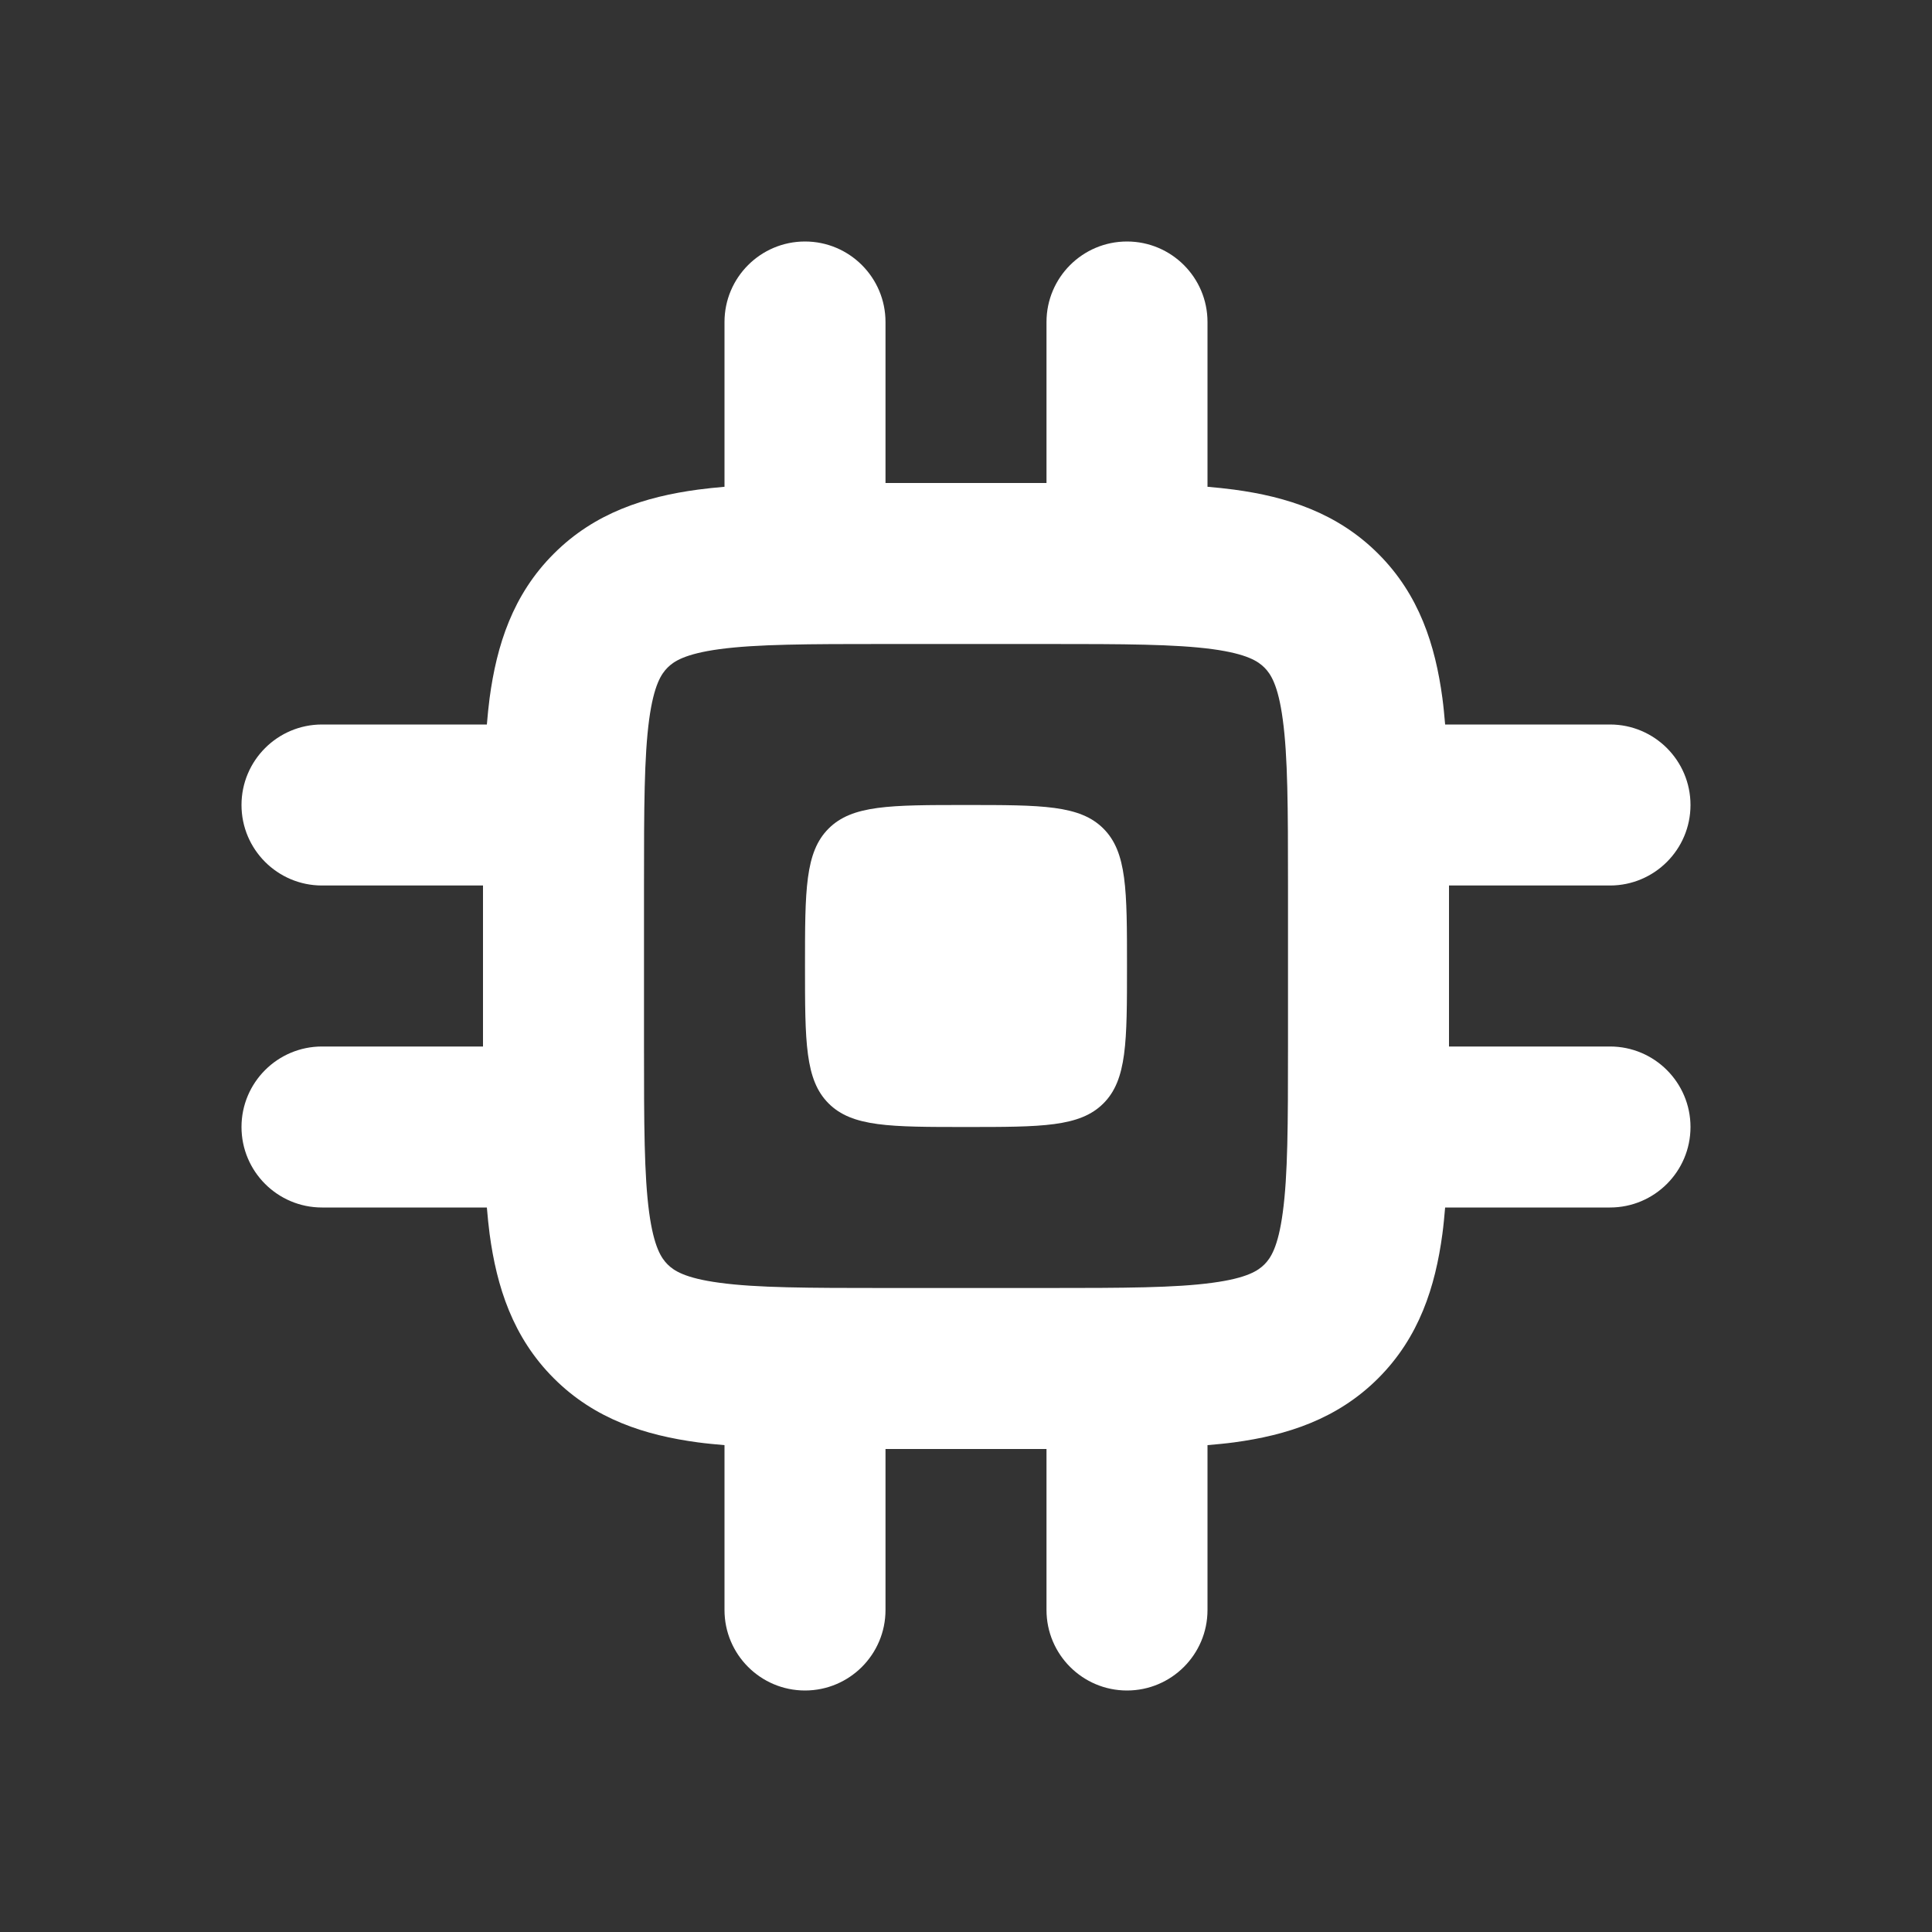 <svg width="24" height="24" viewBox="0 0 24 24" fill="none" xmlns="http://www.w3.org/2000/svg">
<rect x="0" y="0" width="24" height="24" fill="#333333" stroke="none"/>
<path d="M12 10C12.943 10 13.414 10 13.707 10.293C14 10.586 14 11.057 14 12C14 12.943 14 13.414 13.707 13.707C13.414 14 12.943 14 12 14C11.057 14 10.586 14 10.293 13.707C10 13.414 10 12.943 10 12C10 11.057 10 10.586 10.293 10.293C10.586 10 11.057 10 12 10Z" fill="white"/>
<path d="M14 3C14.552 3 15 3.448 15 4V6.047C15.114 6.057 15.223 6.068 15.328 6.082C15.983 6.17 16.611 6.369 17.121 6.879C17.631 7.388 17.83 8.016 17.918 8.672C17.932 8.777 17.942 8.886 17.952 9H20C20.552 9 21 9.448 21 10C21 10.552 20.552 11 20 11H18V13H20C20.552 13 21 13.448 21 14C21 14.552 20.552 15 20 15H17.952C17.942 15.114 17.932 15.223 17.918 15.328C17.83 15.983 17.631 16.611 17.121 17.121C16.611 17.631 15.983 17.83 15.328 17.918C15.223 17.932 15.114 17.942 15 17.952V20C15 20.552 14.552 21 14 21C13.448 21 13 20.552 13 20V18H11V20C11 20.552 10.552 21 10 21C9.448 21 9 20.552 9 20V17.952C8.886 17.942 8.777 17.932 8.672 17.918C8.016 17.83 7.388 17.631 6.879 17.121C6.369 16.611 6.17 15.983 6.082 15.328C6.068 15.223 6.058 15.114 6.048 15H4C3.448 15 3 14.552 3 14C3 13.448 3.448 13 4 13H6V11H4C3.448 11 3 10.552 3 10C3 9.448 3.448 9 4 9H6.048C6.058 8.886 6.068 8.777 6.082 8.672C6.17 8.016 6.369 7.388 6.879 6.879C7.388 6.369 8.016 6.17 8.672 6.082C8.777 6.068 8.886 6.057 9 6.047V4C9 3.448 9.448 3 10 3C10.552 3 11 3.448 11 4V6H13V4C13 3.448 13.448 3 14 3ZM11 8C10.029 8 9.401 8.002 8.938 8.064C8.505 8.123 8.369 8.217 8.293 8.293C8.217 8.369 8.123 8.505 8.064 8.938C8.002 9.401 8 10.029 8 11V13C8 13.971 8.002 14.599 8.064 15.062C8.123 15.495 8.217 15.631 8.293 15.707C8.369 15.783 8.505 15.877 8.938 15.935C9.401 15.998 10.029 16 11 16H13C13.971 16 14.599 15.998 15.062 15.935C15.495 15.877 15.631 15.783 15.707 15.707C15.783 15.631 15.877 15.495 15.935 15.062C15.998 14.599 16 13.971 16 13V11C16 10.029 15.998 9.401 15.935 8.938C15.877 8.505 15.783 8.369 15.707 8.293C15.631 8.217 15.495 8.123 15.062 8.064C14.599 8.002 13.971 8 13 8H11Z" fill="white"/>
</svg>
